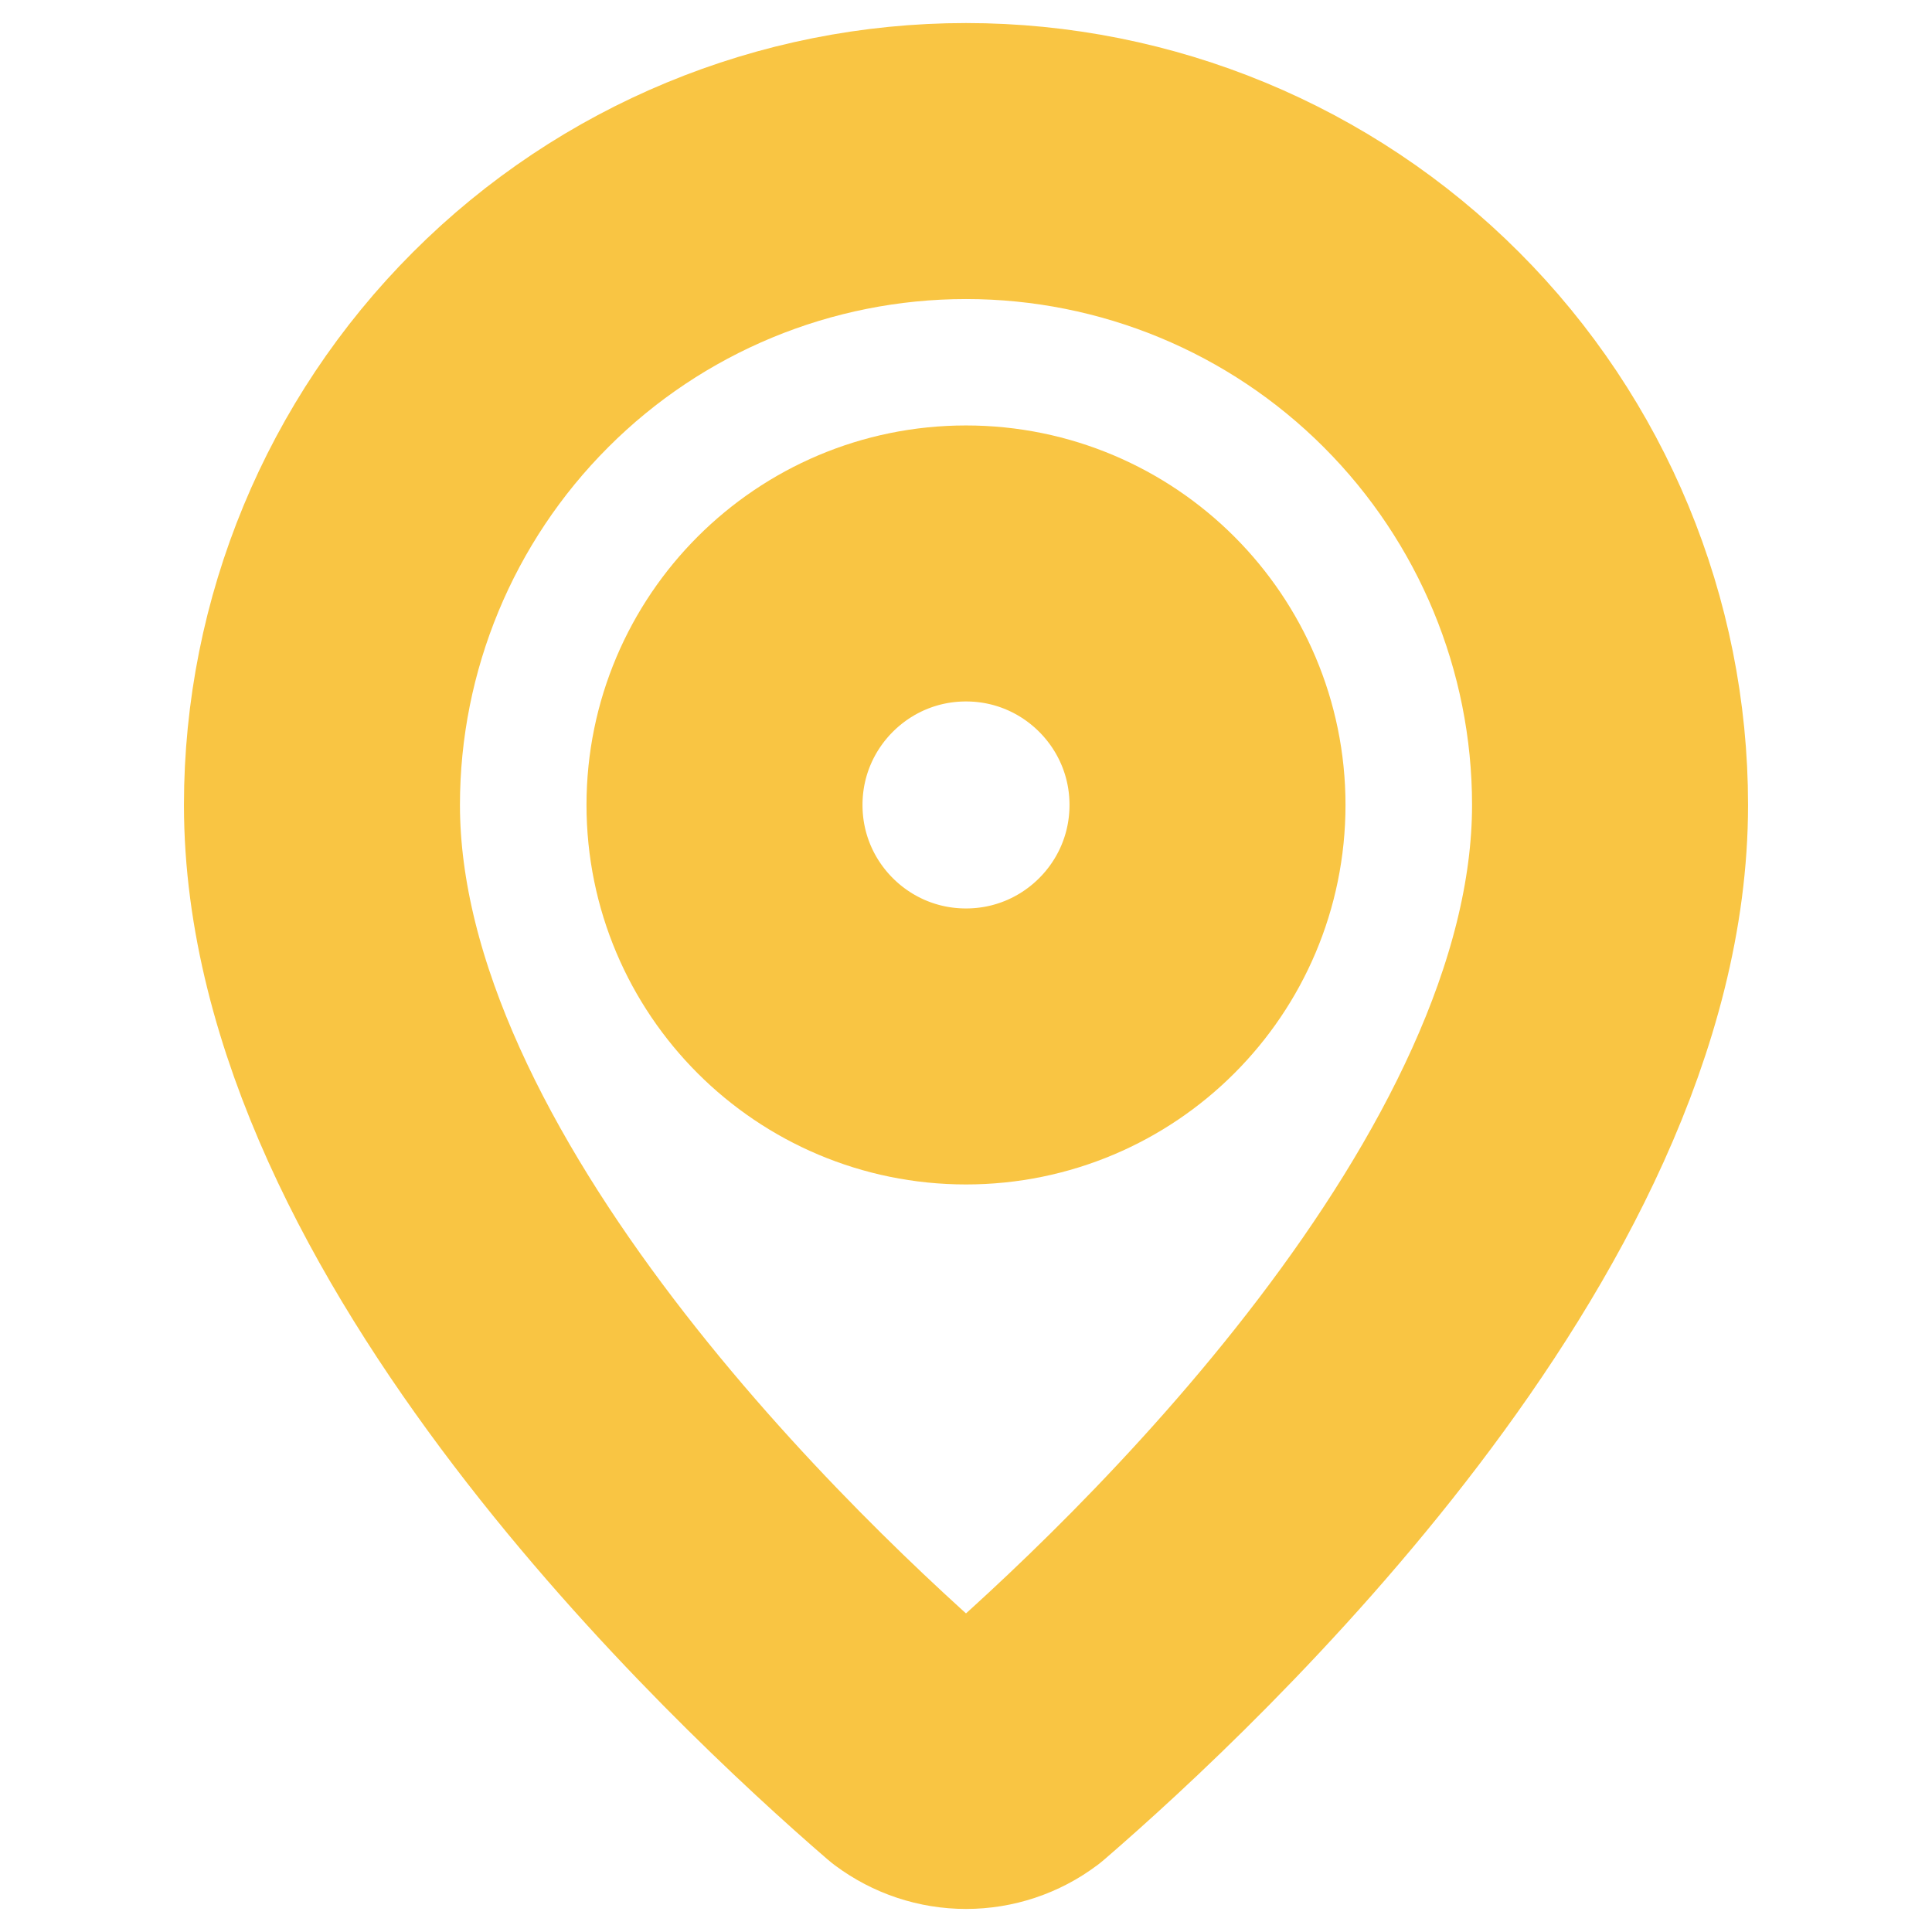 <svg xmlns="http://www.w3.org/2000/svg" width="14" height="14" viewBox="0 0 14 14" fill="none"><g id="Frame"><path id="Vector" d="M11.667 5.833C11.667 8.746 8.436 11.779 7.351 12.716C7.25 12.792 7.127 12.833 7 12.833C6.874 12.833 6.751 12.792 6.649 12.716C5.564 11.779 2.333 8.746 2.333 5.833C2.333 4.596 2.825 3.409 3.7 2.534C4.575 1.658 5.762 1.167 7 1.167C8.238 1.167 9.425 1.658 10.3 2.534C11.175 3.409 11.667 4.596 11.667 5.833Z" stroke="#F9C543" stroke-width="2" stroke-linecap="round" stroke-linejoin="round"></path><path id="Vector_2" d="M7 7.583C7.966 7.583 8.75 6.8 8.75 5.833C8.75 4.867 7.966 4.083 7 4.083C6.034 4.083 5.25 4.867 5.25 5.833C5.25 6.8 6.034 7.583 7 7.583Z" stroke="#F9C543" stroke-width="2" stroke-linecap="round" stroke-linejoin="round"></path></g></svg>